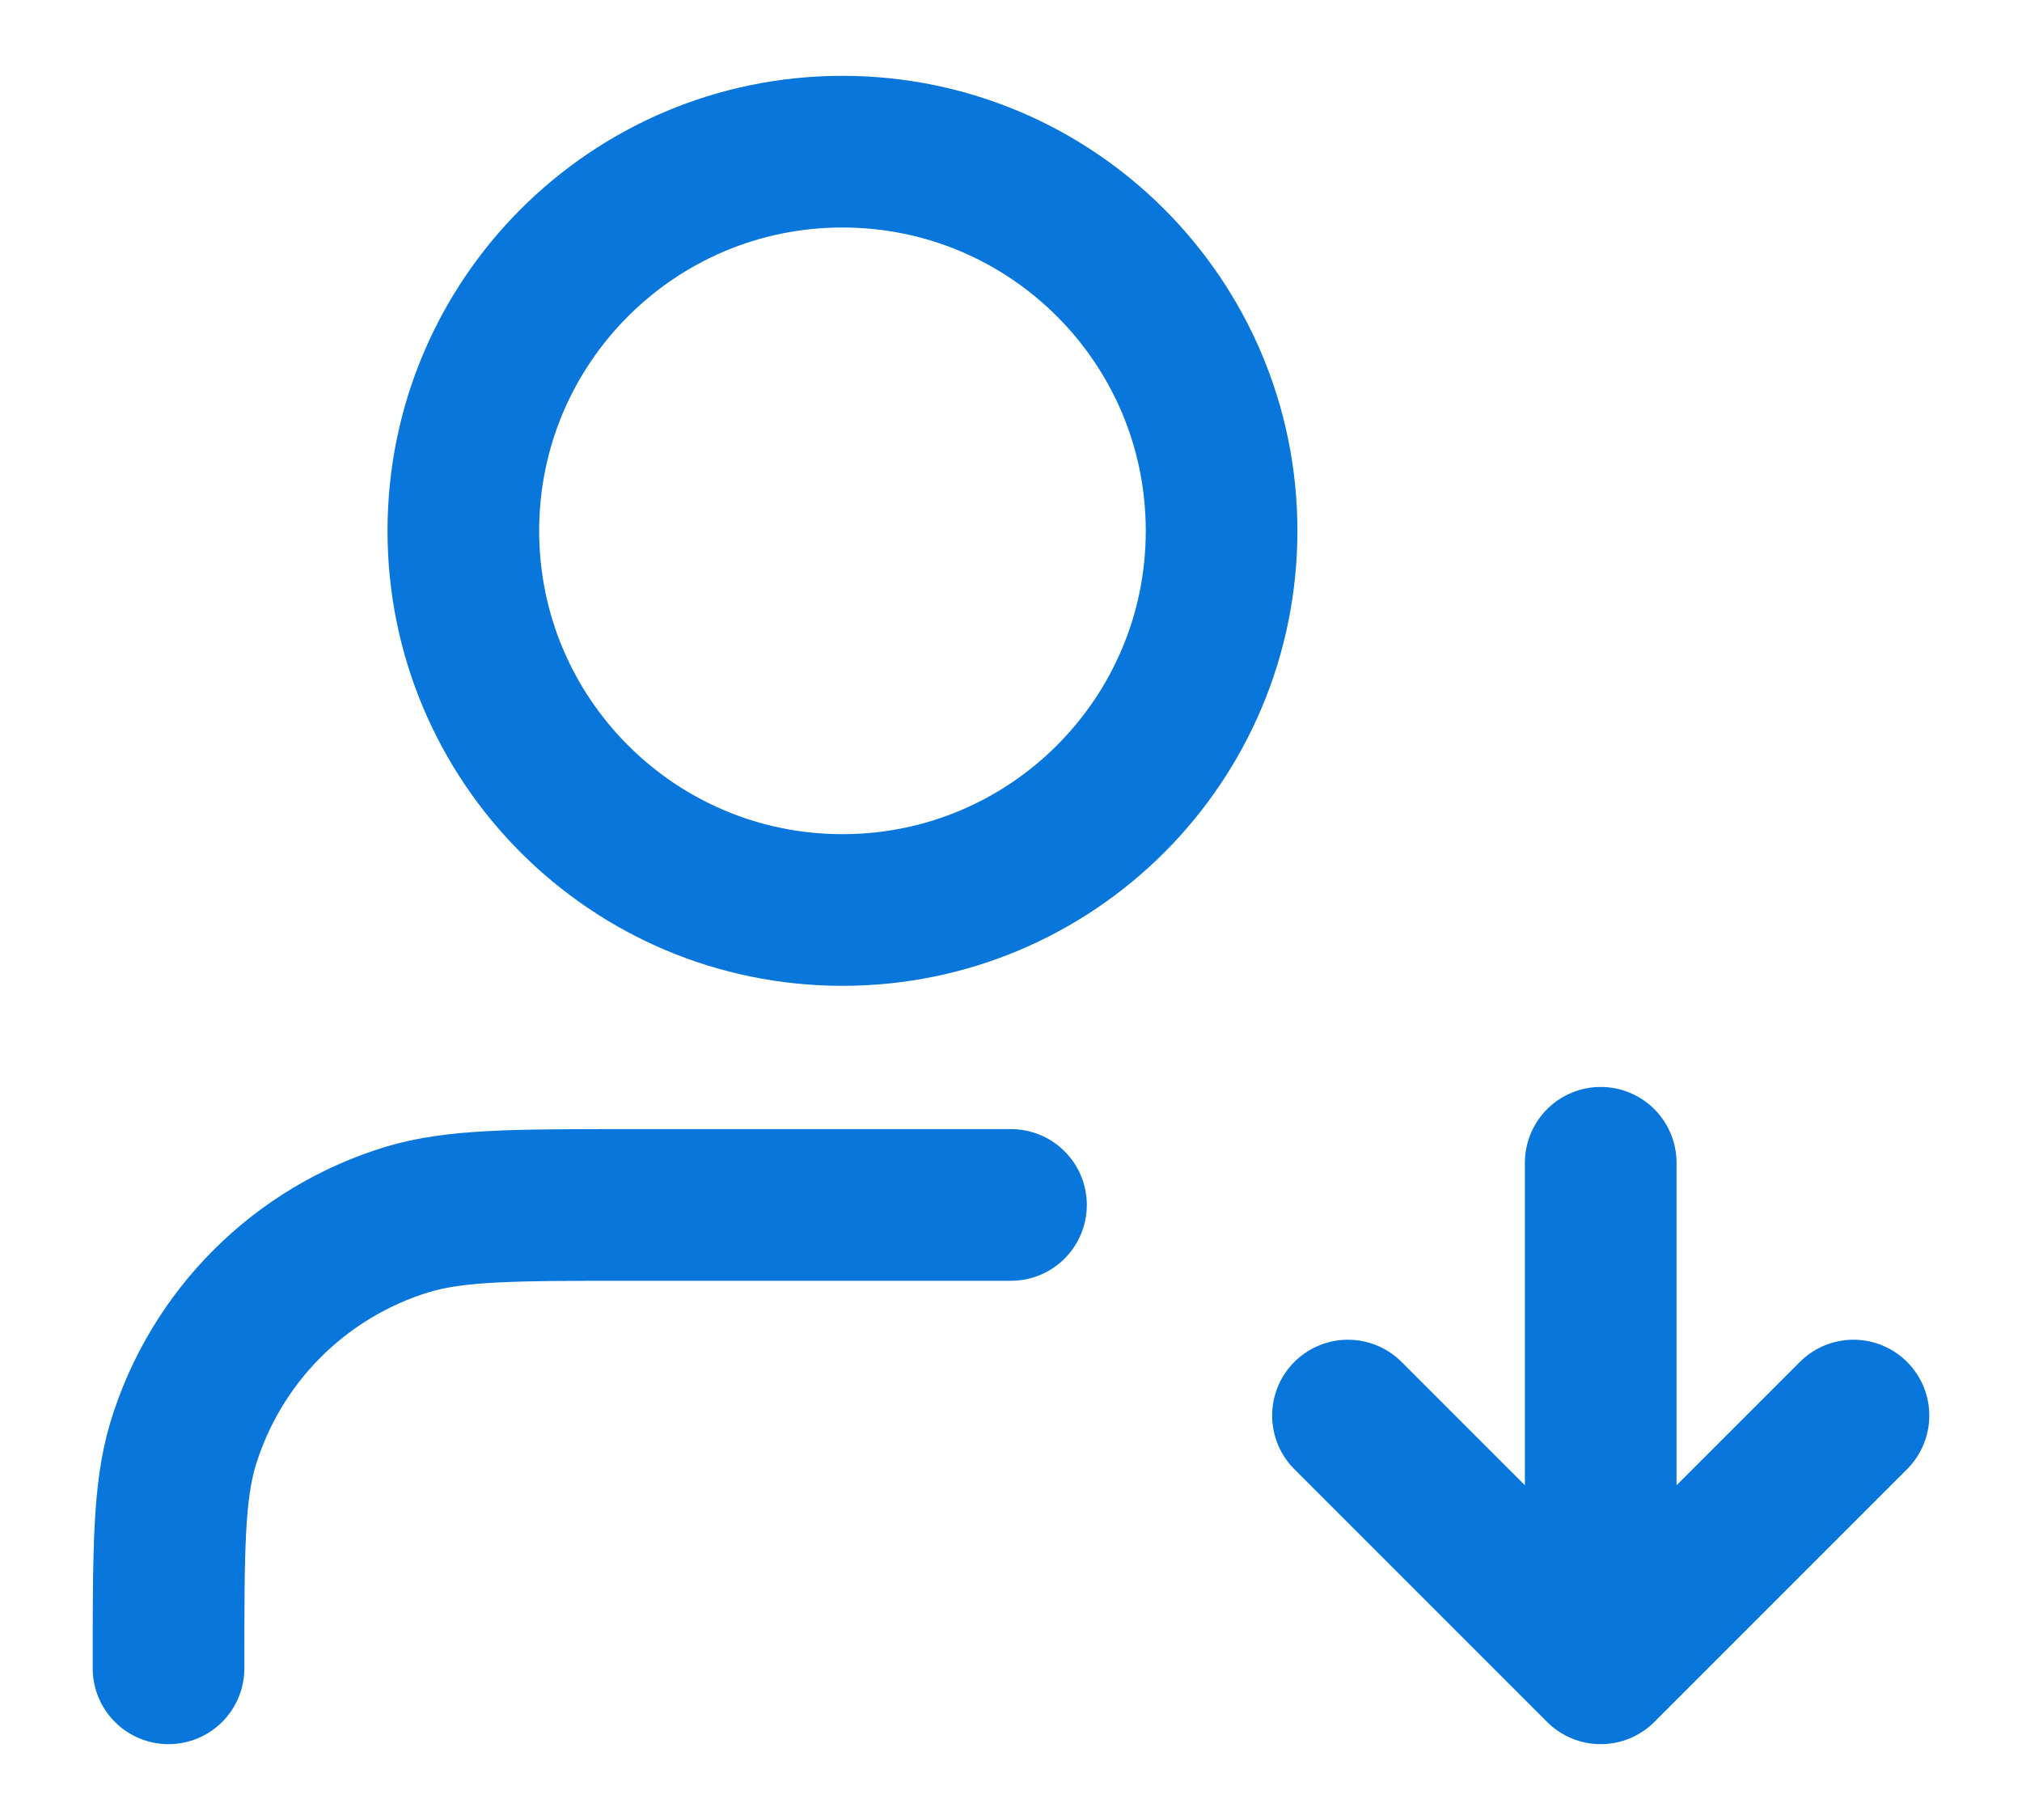 <svg width="20" height="18" viewBox="0 0 20 18" fill="none" xmlns="http://www.w3.org/2000/svg">
<path d="M10 11.917L6.25 11.917C5.087 11.917 4.506 11.917 4.032 12.06C2.967 12.383 2.133 13.217 1.81 14.282C1.667 14.755 1.667 15.337 1.667 16.5M13.333 14L15.833 16.5M15.833 16.5L18.333 14M15.833 16.5V11.5M12.083 5.25C12.083 7.321 10.405 9 8.333 9C6.262 9 4.583 7.321 4.583 5.25C4.583 3.179 6.262 1.5 8.333 1.5C10.405 1.5 12.083 3.179 12.083 5.25Z" stroke="#0976DB" stroke-width="1.5" stroke-linecap="round" stroke-linejoin="round"/>
</svg>
